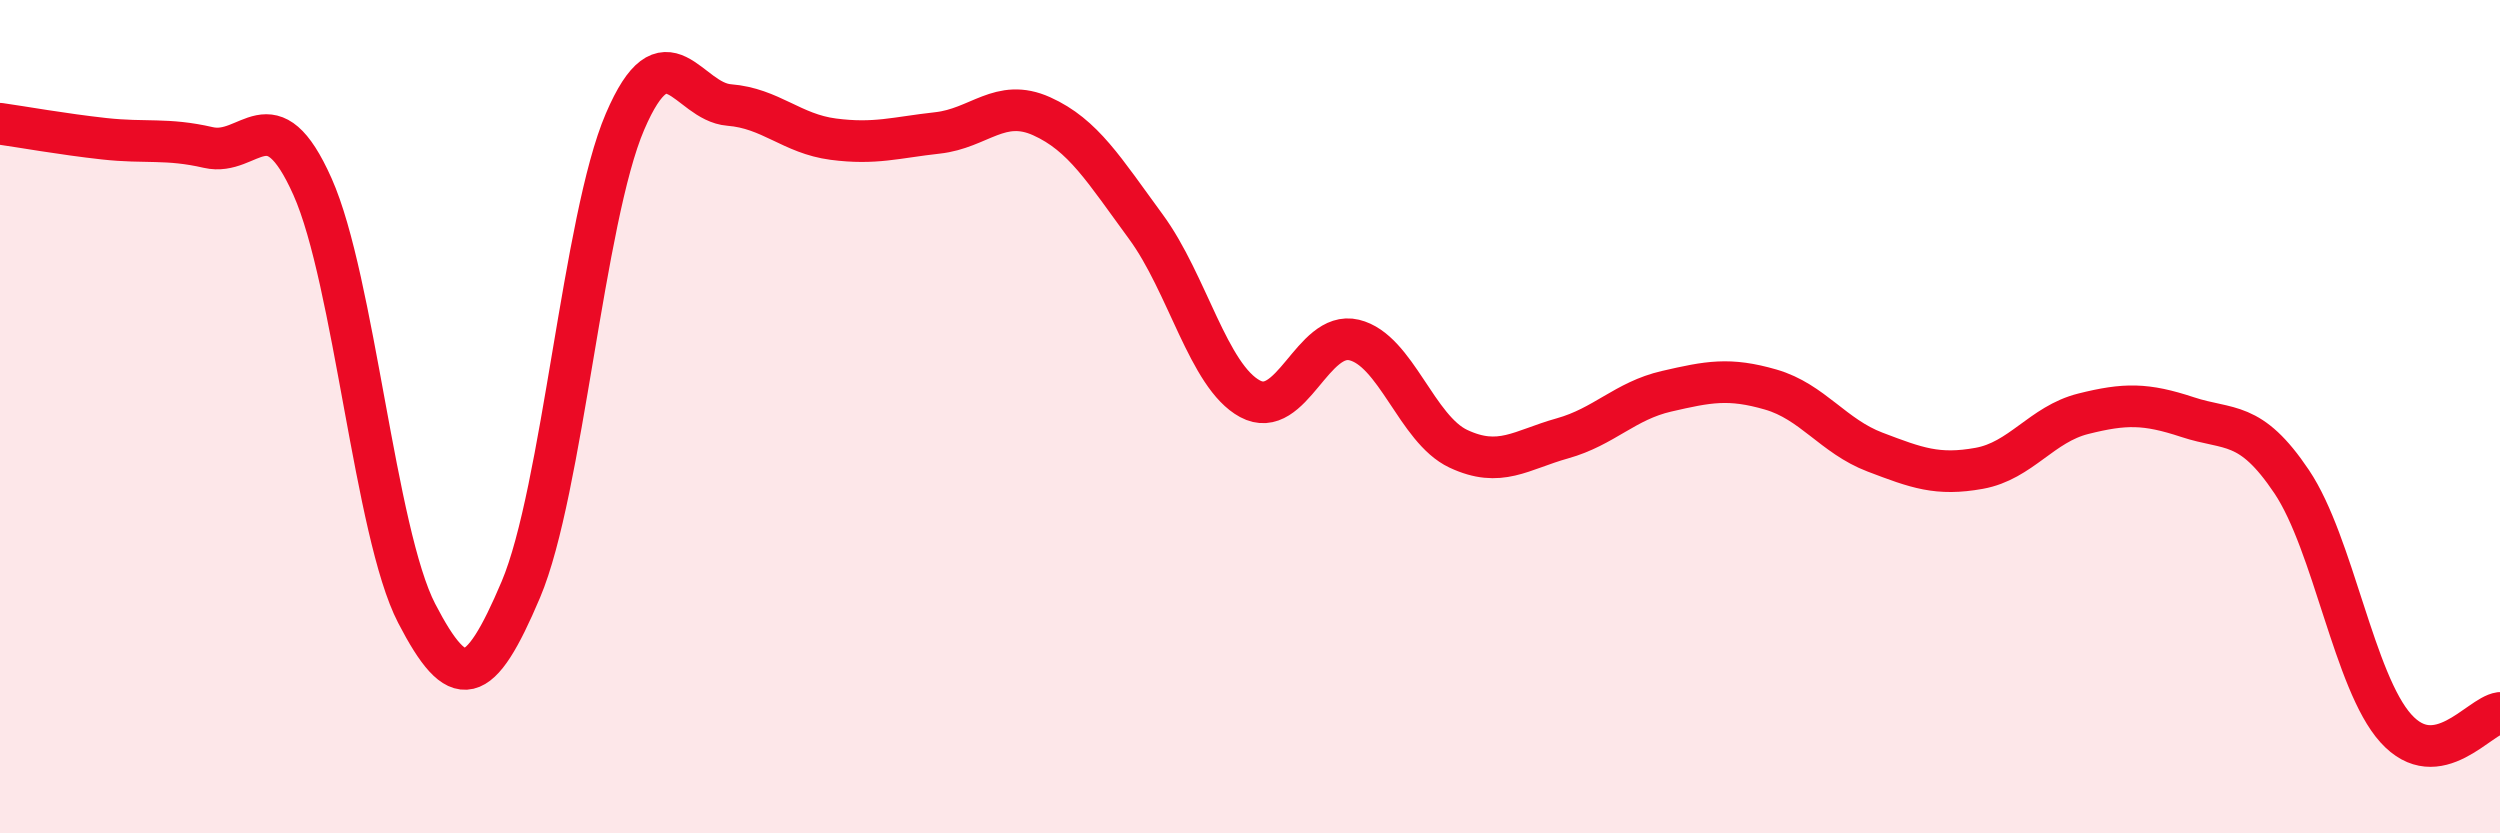 
    <svg width="60" height="20" viewBox="0 0 60 20" xmlns="http://www.w3.org/2000/svg">
      <path
        d="M 0,2.97 C 0.5,3.04 1.5,3.22 2.5,3.33 C 3.5,3.44 4,3.31 5,3.54 C 6,3.77 6.5,2.24 7.5,4.48 C 8.5,6.72 9,12.79 10,14.72 C 11,16.65 11.5,16.51 12.5,14.15 C 13.5,11.79 14,5.25 15,2.92 C 16,0.59 16.5,2.44 17.5,2.52 C 18.5,2.6 19,3.21 20,3.34 C 21,3.47 21.5,3.3 22.5,3.19 C 23.5,3.08 24,2.34 25,2.79 C 26,3.24 26.5,4.08 27.5,5.44 C 28.5,6.8 29,9.03 30,9.57 C 31,10.11 31.5,7.92 32.5,8.16 C 33.5,8.4 34,10.3 35,10.77 C 36,11.24 36.5,10.8 37.5,10.52 C 38.5,10.24 39,9.62 40,9.39 C 41,9.16 41.5,9.06 42.5,9.35 C 43.5,9.64 44,10.47 45,10.85 C 46,11.23 46.5,11.42 47.5,11.24 C 48.5,11.06 49,10.18 50,9.93 C 51,9.68 51.5,9.68 52.5,10.01 C 53.5,10.34 54,10.07 55,11.56 C 56,13.05 56.5,16.37 57.5,17.48 C 58.5,18.59 59.5,17.18 60,17.11L60 20L0 20Z"
        fill="#EB0A25"
        opacity="0.1"
        stroke-linecap="round"
        stroke-linejoin="round"
      />
      <path
        d="M 0,2.97 C 0.5,3.04 1.5,3.22 2.5,3.33 C 3.5,3.44 4,3.31 5,3.54 C 6,3.77 6.5,2.24 7.5,4.48 C 8.5,6.72 9,12.79 10,14.72 C 11,16.65 11.5,16.51 12.5,14.15 C 13.5,11.79 14,5.25 15,2.92 C 16,0.59 16.5,2.44 17.5,2.52 C 18.5,2.6 19,3.21 20,3.34 C 21,3.47 21.5,3.3 22.5,3.19 C 23.5,3.08 24,2.34 25,2.79 C 26,3.24 26.5,4.08 27.5,5.44 C 28.5,6.8 29,9.03 30,9.57 C 31,10.11 31.5,7.92 32.5,8.16 C 33.5,8.4 34,10.3 35,10.77 C 36,11.24 36.5,10.8 37.5,10.52 C 38.5,10.24 39,9.62 40,9.39 C 41,9.16 41.5,9.06 42.5,9.35 C 43.5,9.64 44,10.47 45,10.85 C 46,11.23 46.5,11.42 47.5,11.24 C 48.5,11.06 49,10.18 50,9.93 C 51,9.68 51.5,9.68 52.5,10.01 C 53.5,10.34 54,10.07 55,11.56 C 56,13.05 56.5,16.37 57.5,17.48 C 58.5,18.59 59.5,17.18 60,17.11"
        stroke="#EB0A25"
        stroke-width="1"
        fill="none"
        stroke-linecap="round"
        stroke-linejoin="round"
      />
    </svg>
  